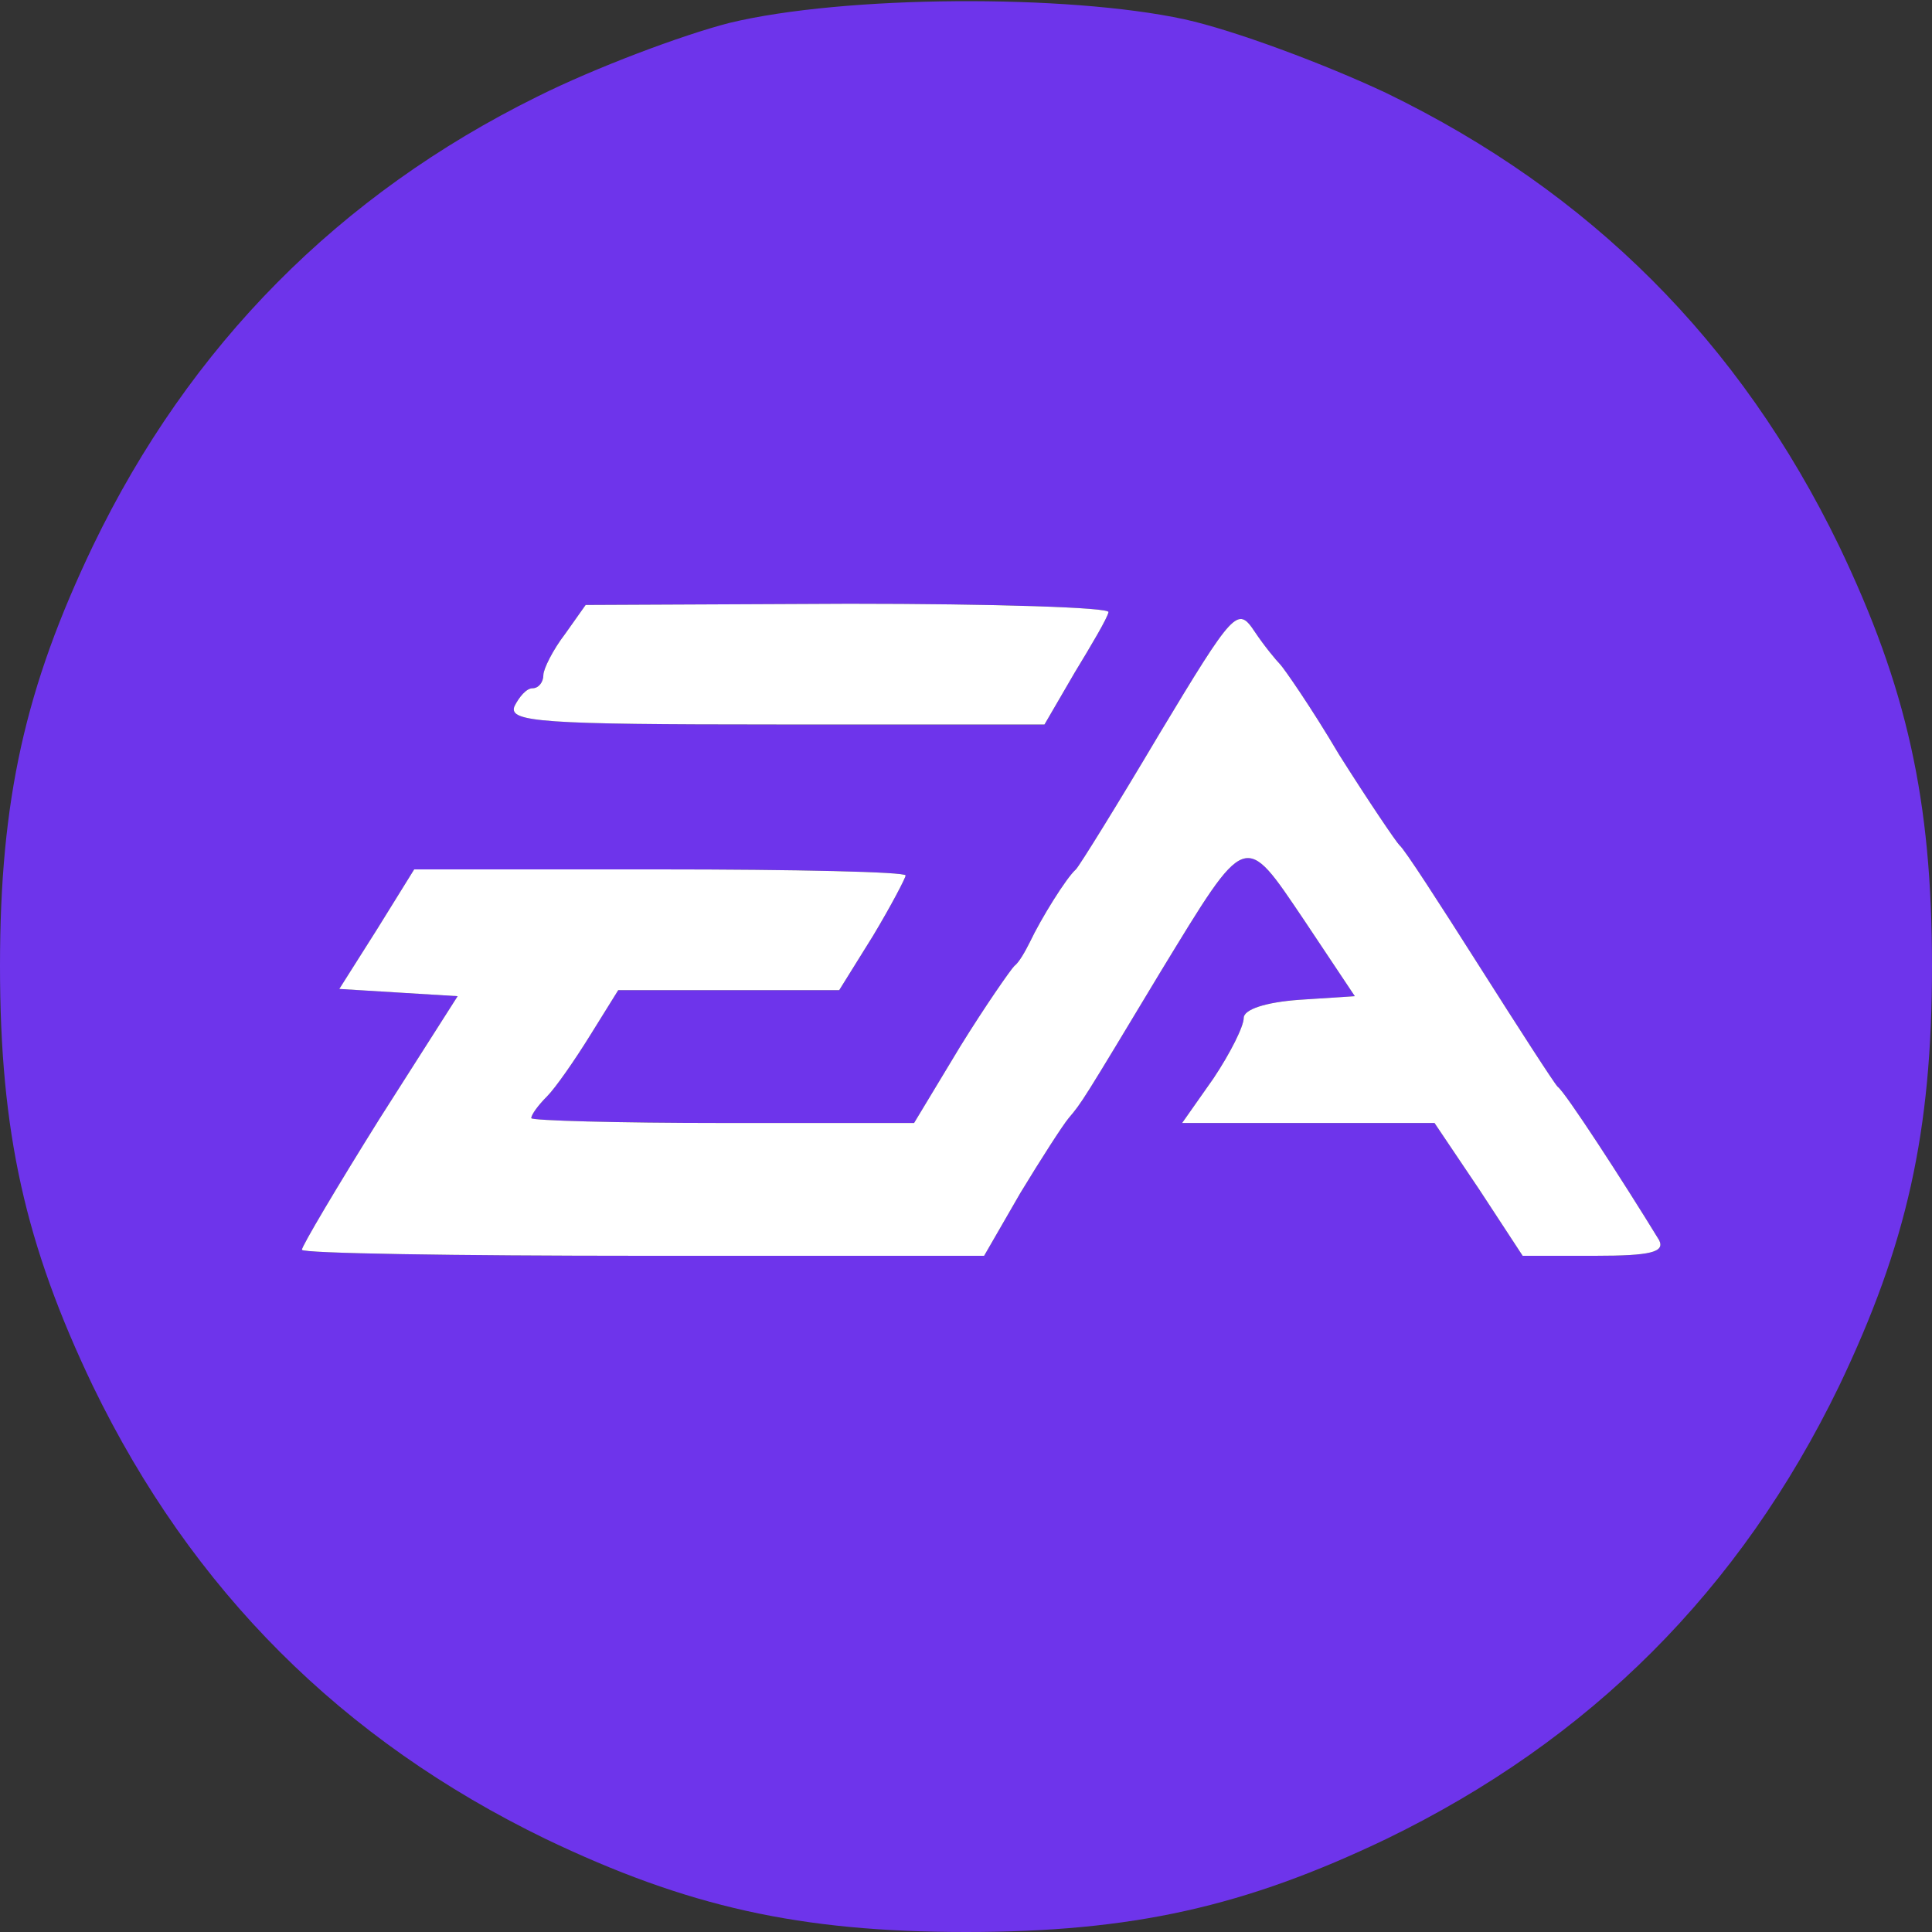 <svg width="143" height="143" viewBox="0 0 143 143" fill="none" xmlns="http://www.w3.org/2000/svg">
<rect x="0" y="0" width="143" height="143" fill="#333333" stroke="none"/>
<g clip-path="url(#clip0_1696_168)">
<path d="M53.983 1.698C50.497 2.592 44.062 5.005 39.772 7.15C25.114 14.389 14.032 25.561 6.882 40.398C1.877 50.854 0 59.166 0 71.5C0 83.834 1.877 92.146 6.882 102.602C14.211 117.707 25.293 128.789 40.398 136.118C50.854 141.123 59.166 143 71.5 143C83.834 143 92.146 141.123 102.602 136.118C117.707 128.789 128.789 117.707 136.118 102.602C141.123 92.146 143 83.834 143 71.5C143 59.166 141.123 50.854 136.118 40.398C128.789 25.293 117.707 14.211 102.602 6.882C98.044 4.737 91.341 2.234 87.677 1.43C79.007 -0.447 62.473 -0.357 53.983 1.698ZM82.046 45.313C81.957 45.76 80.795 47.726 79.544 49.782L77.309 53.625H57.468C40.129 53.625 37.627 53.446 38.074 52.284C38.431 51.569 38.968 50.944 39.414 50.944C39.861 50.944 40.219 50.497 40.219 49.961C40.219 49.514 40.934 48.084 41.828 46.922L43.347 44.777L62.831 44.688C73.556 44.688 82.225 44.956 82.046 45.313ZM94.737 49.156C95.006 49.424 97.061 52.374 99.117 55.859C101.262 59.256 103.317 62.294 103.586 62.562C103.943 62.831 106.535 66.853 109.484 71.5C112.434 76.147 115.026 80.169 115.294 80.438C115.83 80.795 120.12 87.409 122.801 91.788C123.248 92.682 122.176 92.95 118.064 92.95H112.702L109.484 88.034L106.177 83.119H96.882H87.498L89.822 79.812C91.073 77.935 92.056 75.969 92.056 75.343C92.056 74.718 93.665 74.181 96.168 74.002L100.279 73.734L96.525 68.104C92.056 61.49 92.324 61.401 85.889 71.947C80.08 81.599 80.08 81.599 79.097 82.761C78.65 83.297 77.041 85.8 75.522 88.302L72.841 92.95H47.637C33.694 92.95 22.344 92.771 22.344 92.503C22.344 92.235 24.936 87.856 28.064 82.851L33.873 73.734L29.494 73.466L25.114 73.198L27.885 68.819L30.656 64.35H48.799C58.809 64.35 67.031 64.529 67.031 64.797C67.031 64.976 65.959 67.031 64.618 69.266L62.116 73.287H53.893H45.76L43.704 76.594C42.542 78.471 41.112 80.527 40.487 81.153C39.861 81.778 39.325 82.493 39.325 82.761C39.325 82.94 45.671 83.119 53.536 83.119H67.657L71.053 77.488C72.93 74.449 74.807 71.768 75.075 71.5C75.433 71.232 75.879 70.427 76.237 69.713C77.041 68.014 78.918 64.976 79.633 64.35C79.901 64.082 82.672 59.613 85.8 54.34C91.341 45.134 91.609 44.866 92.861 46.743C93.576 47.816 94.469 48.888 94.737 49.156Z" fill="#6E34EB"/>
<path d="M82.046 45.313C81.957 45.76 80.795 47.726 79.544 49.782L77.309 53.625H57.468C40.129 53.625 37.627 53.446 38.074 52.284C38.431 51.569 38.968 50.944 39.414 50.944C39.861 50.944 40.219 50.497 40.219 49.961C40.219 49.514 40.934 48.084 41.828 46.922L43.347 44.777L62.831 44.688C73.556 44.688 82.225 44.956 82.046 45.313Z" fill="white"/>
<path d="M94.737 49.156C95.006 49.424 97.061 52.374 99.117 55.859C101.262 59.256 103.317 62.294 103.586 62.562C103.943 62.831 106.535 66.853 109.484 71.5C112.434 76.147 115.026 80.169 115.294 80.438C115.83 80.795 120.12 87.409 122.801 91.788C123.248 92.682 122.176 92.95 118.064 92.95H112.702L109.484 88.034L106.177 83.119H96.882H87.498L89.822 79.812C91.073 77.935 92.056 75.969 92.056 75.343C92.056 74.718 93.665 74.181 96.168 74.002L100.279 73.734L96.525 68.104C92.056 61.49 92.324 61.401 85.889 71.947C80.08 81.599 80.08 81.599 79.097 82.761C78.65 83.297 77.041 85.8 75.522 88.302L72.841 92.95H47.637C33.694 92.95 22.344 92.771 22.344 92.503C22.344 92.235 24.936 87.856 28.064 82.851L33.873 73.734L29.494 73.466L25.114 73.198L27.885 68.819L30.656 64.35H48.799C58.809 64.35 67.031 64.529 67.031 64.797C67.031 64.976 65.959 67.031 64.618 69.266L62.116 73.287H53.893H45.76L43.704 76.594C42.542 78.471 41.112 80.527 40.487 81.153C39.861 81.778 39.325 82.493 39.325 82.761C39.325 82.94 45.671 83.119 53.536 83.119H67.657L71.053 77.488C72.93 74.449 74.807 71.768 75.075 71.5C75.433 71.232 75.879 70.427 76.237 69.713C77.041 68.014 78.918 64.976 79.633 64.35C79.901 64.082 82.672 59.613 85.8 54.34C91.341 45.134 91.609 44.866 92.861 46.743C93.576 47.816 94.469 48.888 94.737 49.156Z" fill="white"/>
</g>
<defs>
<clipPath id="clip0_1696_168">
<rect width="143" height="143" fill="white"/>
</clipPath>
</defs>
</svg>
